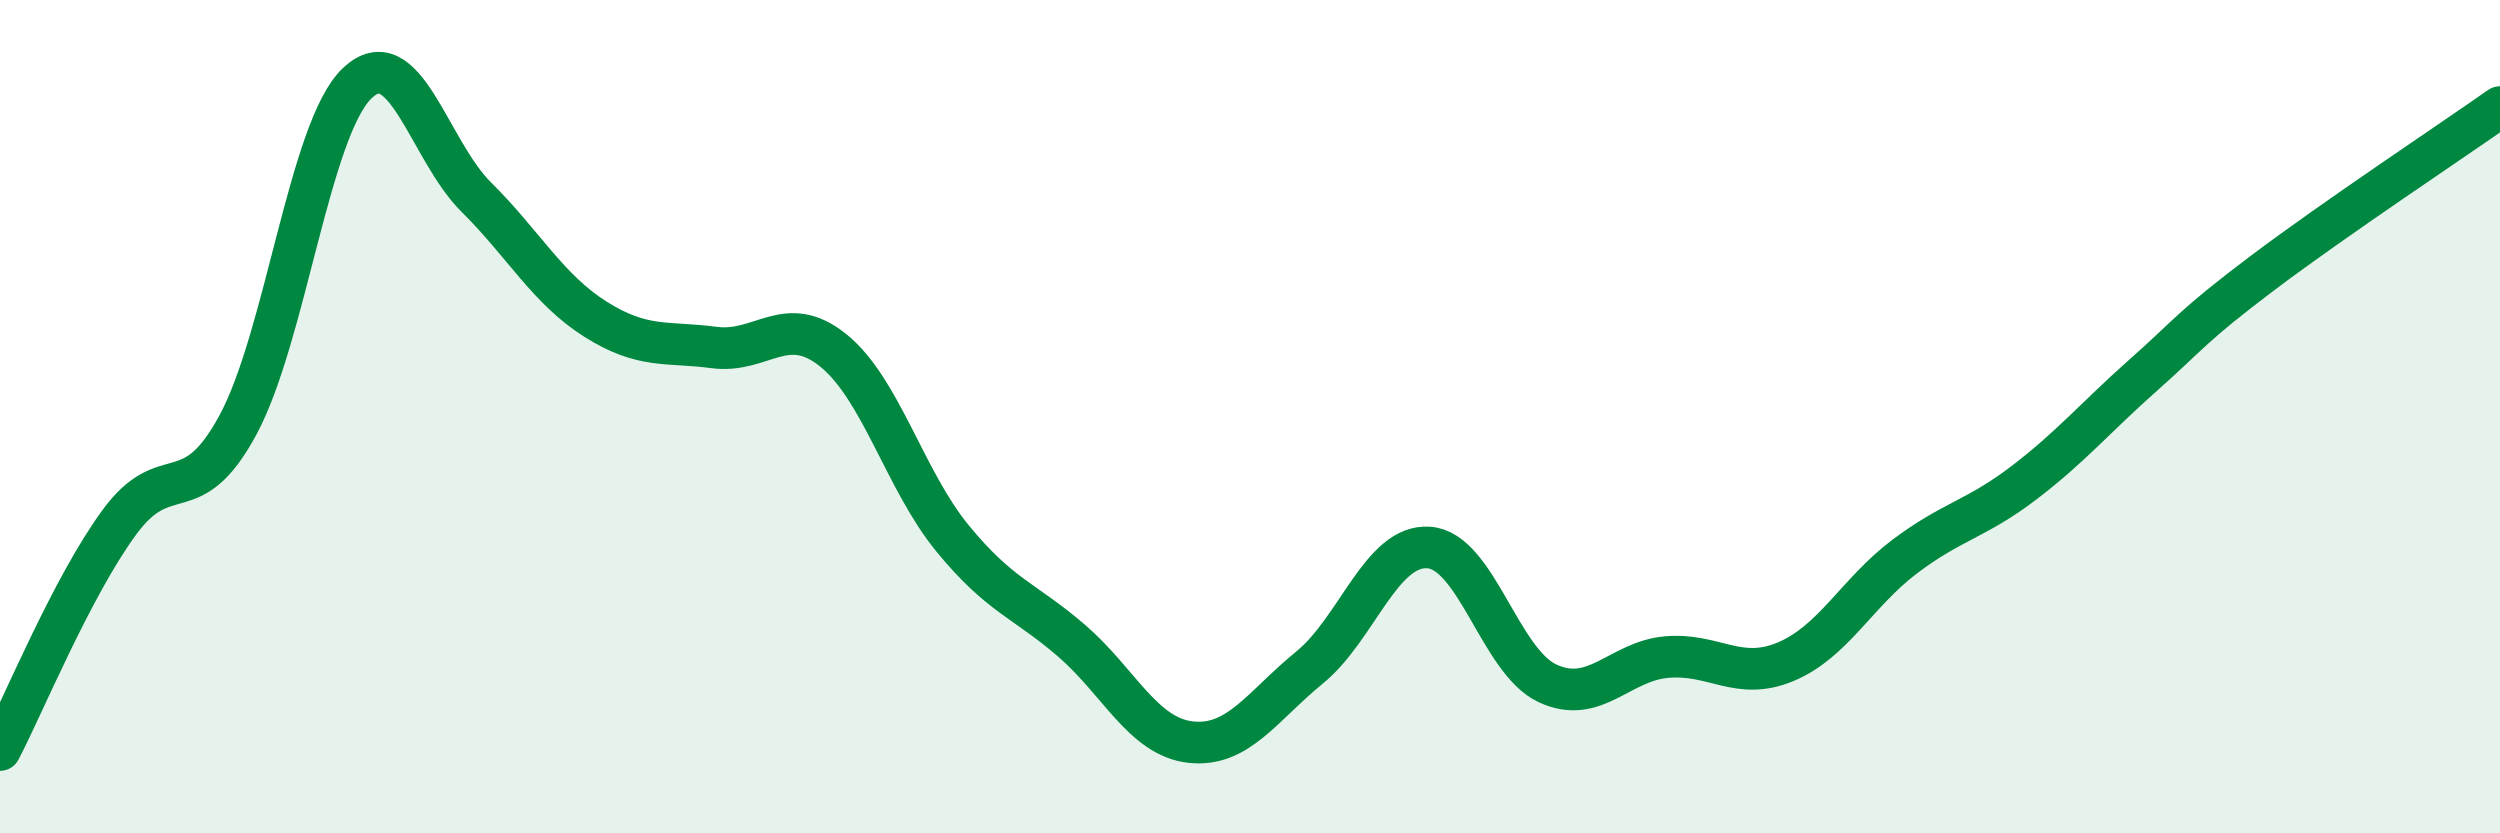 
    <svg width="60" height="20" viewBox="0 0 60 20" xmlns="http://www.w3.org/2000/svg">
      <path
        d="M 0,18 C 0.57,16.91 1.72,14.1 2.86,12.54 C 4,10.98 4.57,12.31 5.71,10.2 C 6.85,8.09 7.43,3.09 8.57,2 C 9.71,0.91 10.29,3.6 11.43,4.73 C 12.57,5.86 13.15,6.94 14.29,7.66 C 15.43,8.38 16,8.19 17.14,8.34 C 18.28,8.49 18.86,7.49 20,8.41 C 21.14,9.33 21.72,11.53 22.86,12.92 C 24,14.31 24.57,14.39 25.71,15.37 C 26.85,16.35 27.43,17.68 28.57,17.81 C 29.71,17.94 30.29,16.95 31.43,16.02 C 32.57,15.09 33.15,13.06 34.29,13.14 C 35.43,13.22 36,15.87 37.14,16.4 C 38.28,16.93 38.86,15.87 40,15.77 C 41.14,15.67 41.72,16.36 42.86,15.88 C 44,15.4 44.57,14.22 45.71,13.36 C 46.85,12.5 47.43,12.46 48.57,11.59 C 49.71,10.72 50.29,10.02 51.43,9.01 C 52.57,8 52.58,7.85 54.29,6.56 C 56,5.27 58.86,3.37 60,2.57L60 20L0 20Z"
        fill="#008740"
        opacity="0.1"
        stroke-linecap="round"
        stroke-linejoin="round"
      />
      <path
        d="M 0,18 C 0.57,16.91 1.72,14.1 2.86,12.54 C 4,10.98 4.57,12.31 5.71,10.2 C 6.85,8.09 7.43,3.09 8.57,2 C 9.71,0.91 10.29,3.6 11.43,4.73 C 12.57,5.86 13.15,6.94 14.29,7.66 C 15.43,8.38 16,8.19 17.14,8.34 C 18.28,8.49 18.86,7.49 20,8.41 C 21.14,9.33 21.72,11.53 22.86,12.92 C 24,14.31 24.57,14.39 25.71,15.37 C 26.85,16.35 27.43,17.68 28.57,17.81 C 29.71,17.94 30.29,16.95 31.43,16.02 C 32.57,15.09 33.15,13.06 34.29,13.14 C 35.43,13.22 36,15.87 37.14,16.4 C 38.28,16.93 38.86,15.87 40,15.77 C 41.14,15.67 41.72,16.36 42.86,15.88 C 44,15.4 44.57,14.22 45.71,13.36 C 46.85,12.5 47.43,12.46 48.57,11.59 C 49.71,10.72 50.29,10.02 51.43,9.01 C 52.57,8 52.58,7.85 54.29,6.56 C 56,5.27 58.86,3.37 60,2.57"
        stroke="#008740"
        stroke-width="1"
        fill="none"
        stroke-linecap="round"
        stroke-linejoin="round"
      />
    </svg>
  